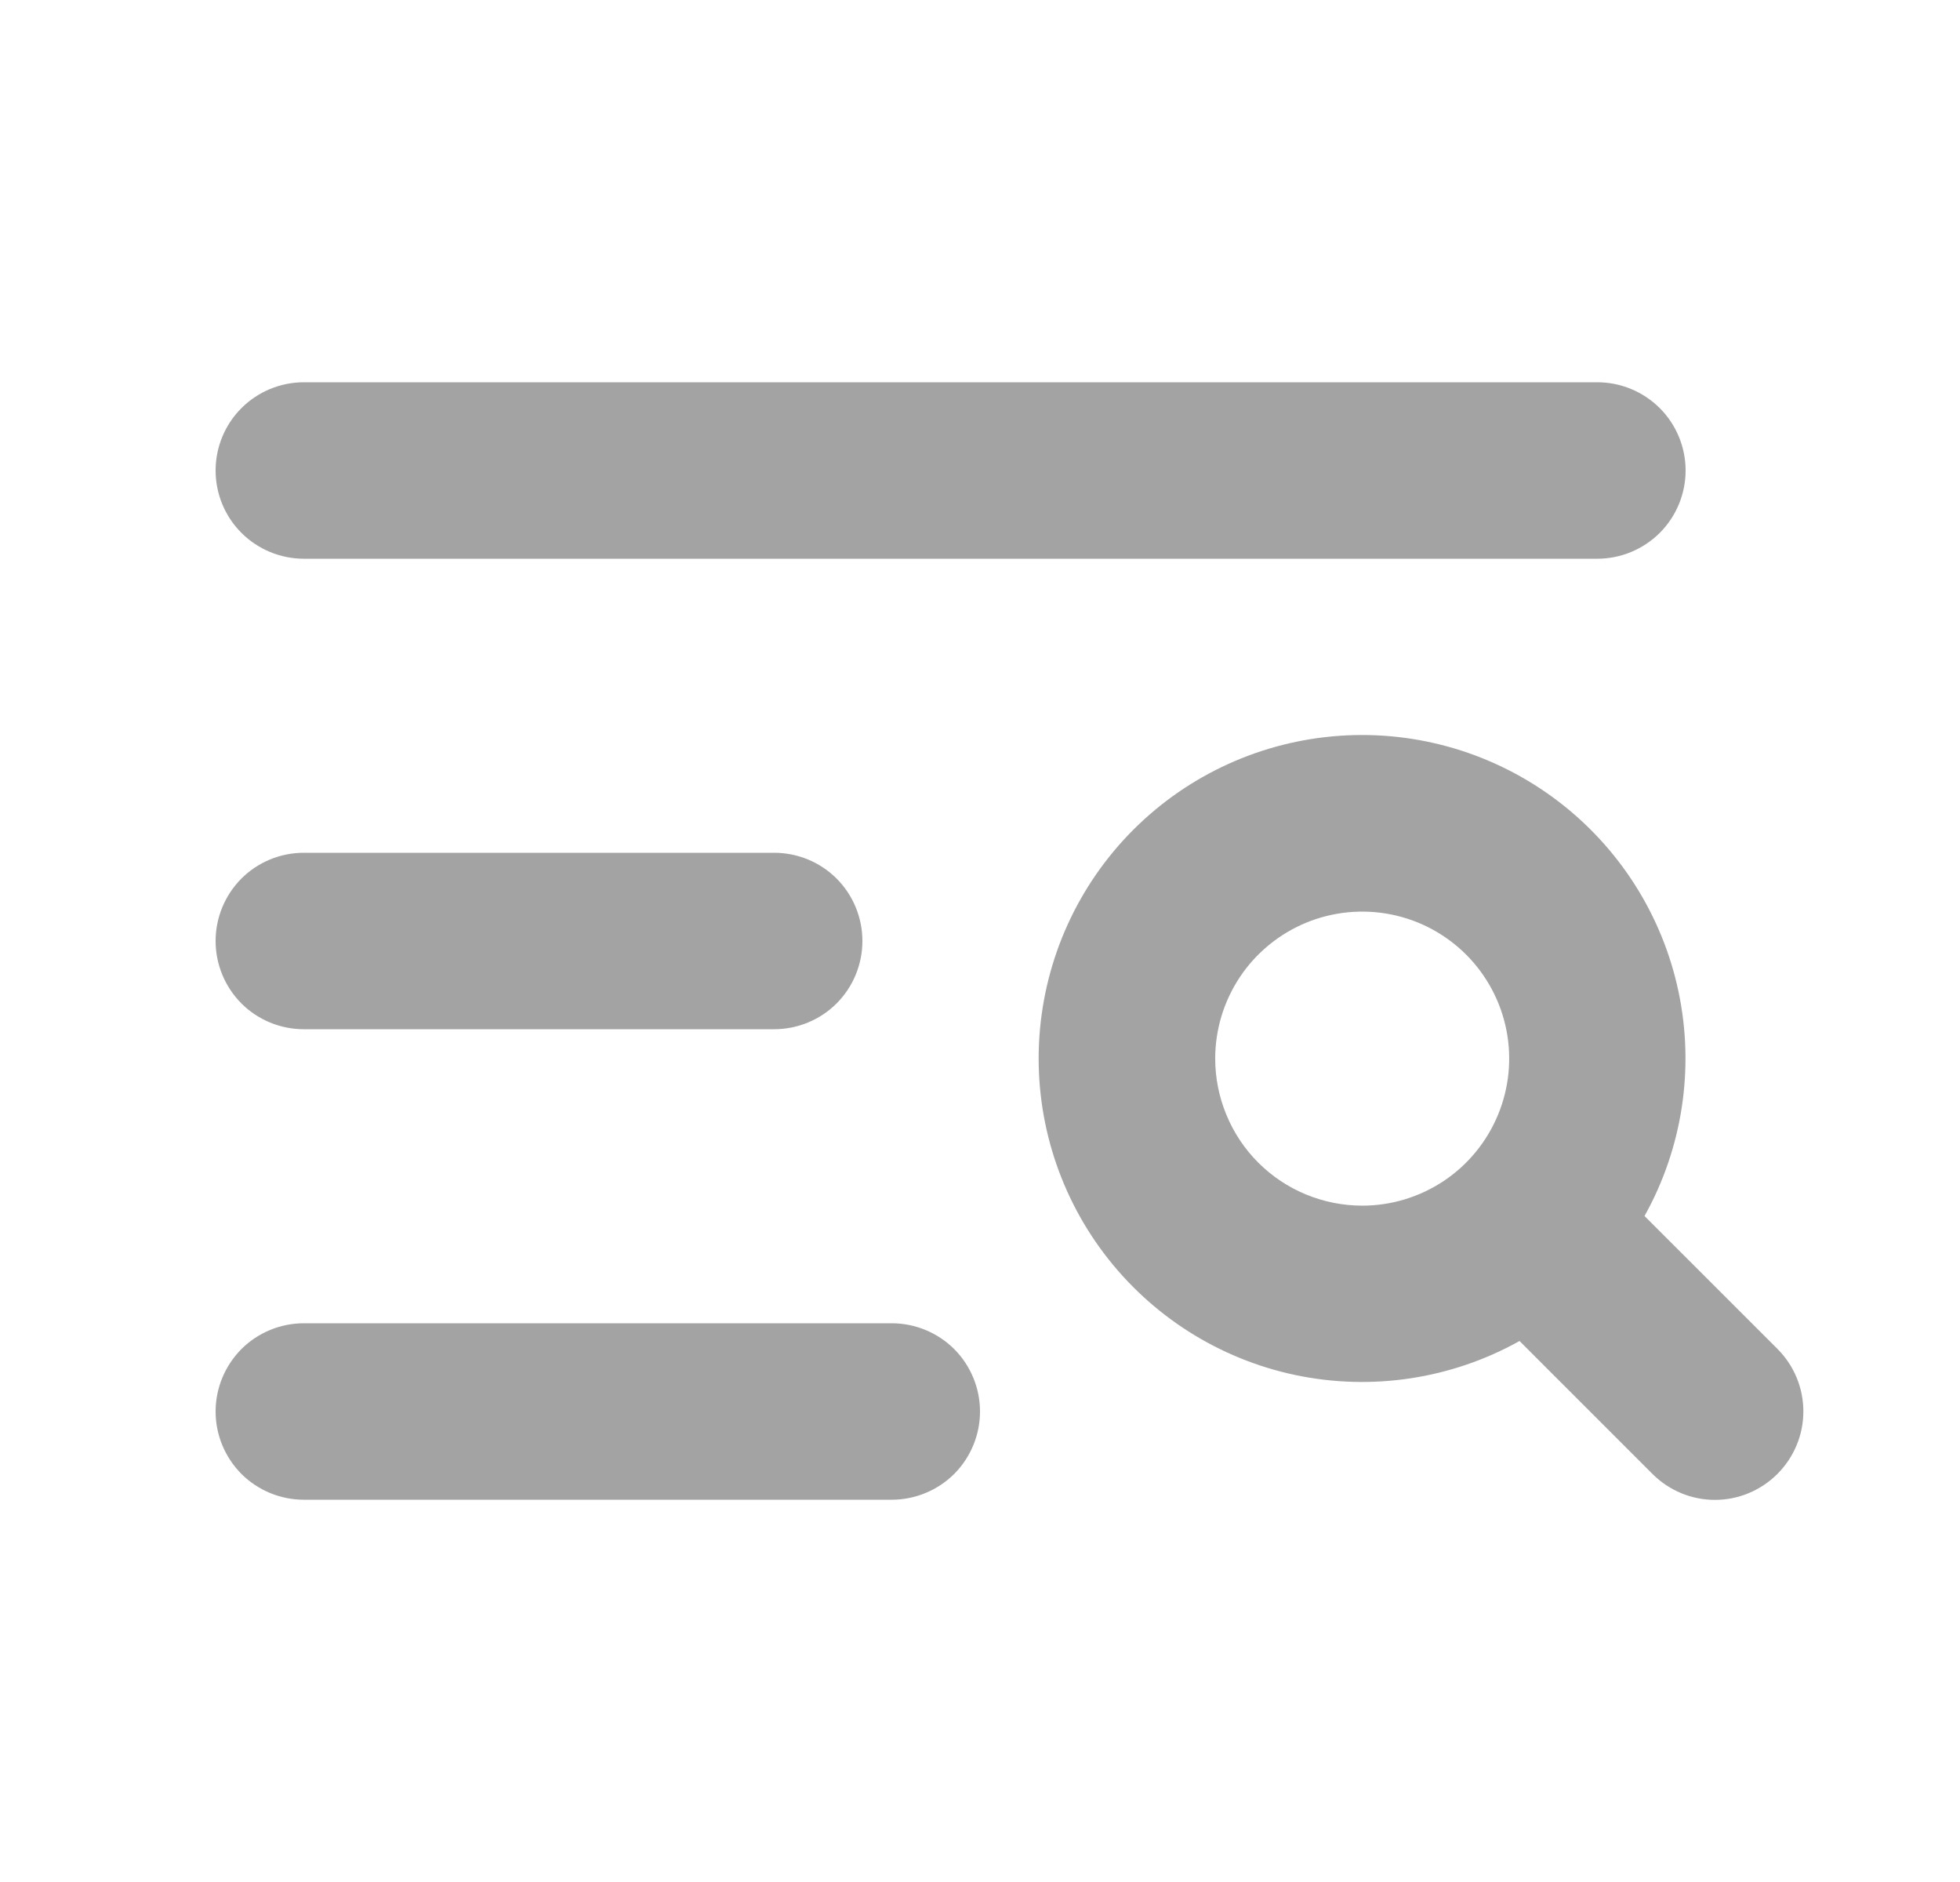 <svg width="25" height="24" viewBox="0 0 25 24" fill="none" xmlns="http://www.w3.org/2000/svg">
<path d="M2.75 6C2.75 5.702 2.869 5.415 3.079 5.205C3.29 4.994 3.577 4.875 3.875 4.875H20.375C20.673 4.875 20.959 4.994 21.171 5.205C21.381 5.415 21.5 5.702 21.5 6C21.5 6.298 21.381 6.585 21.171 6.795C20.959 7.006 20.673 7.125 20.375 7.125H3.875C3.577 7.125 3.29 7.006 3.079 6.795C2.869 6.585 2.75 6.298 2.75 6ZM3.875 13.125H9.875C10.173 13.125 10.46 13.007 10.671 12.796C10.882 12.585 11 12.298 11 12C11 11.702 10.882 11.415 10.671 11.204C10.46 10.993 10.173 10.875 9.875 10.875H3.875C3.577 10.875 3.29 10.993 3.079 11.204C2.869 11.415 2.75 11.702 2.75 12C2.75 12.298 2.869 12.585 3.079 12.796C3.29 13.007 3.577 13.125 3.875 13.125ZM11.375 16.875H3.875C3.577 16.875 3.29 16.994 3.079 17.204C2.869 17.416 2.75 17.702 2.75 18C2.75 18.298 2.869 18.584 3.079 18.796C3.29 19.006 3.577 19.125 3.875 19.125H11.375C11.673 19.125 11.96 19.006 12.171 18.796C12.382 18.584 12.5 18.298 12.5 18C12.5 17.702 12.382 17.416 12.171 17.204C11.96 16.994 11.673 16.875 11.375 16.875ZM22.671 18.796C22.566 18.901 22.442 18.984 22.305 19.041C22.169 19.098 22.022 19.127 21.874 19.127C21.726 19.127 21.579 19.098 21.443 19.041C21.306 18.984 21.182 18.901 21.077 18.796L19.382 17.101C18.513 17.586 17.497 17.74 16.523 17.535C15.549 17.33 14.682 16.779 14.082 15.985C13.482 15.191 13.189 14.206 13.258 13.213C13.327 12.22 13.752 11.285 14.456 10.581C15.16 9.877 16.095 9.452 17.088 9.383C18.081 9.314 19.066 9.607 19.86 10.207C20.654 10.807 21.205 11.674 21.41 12.648C21.615 13.622 21.461 14.638 20.976 15.507L22.671 17.201C22.776 17.306 22.859 17.43 22.916 17.567C22.973 17.704 23.002 17.85 23.002 17.999C23.002 18.147 22.973 18.294 22.916 18.43C22.859 18.567 22.776 18.691 22.671 18.796ZM17.375 15.375C17.746 15.375 18.108 15.265 18.417 15.059C18.725 14.853 18.965 14.56 19.107 14.217C19.249 13.875 19.286 13.498 19.214 13.134C19.142 12.771 18.963 12.436 18.701 12.174C18.439 11.912 18.105 11.733 17.741 11.661C17.377 11.589 17 11.626 16.657 11.768C16.315 11.91 16.022 12.15 15.816 12.458C15.61 12.767 15.5 13.129 15.5 13.5C15.5 13.746 15.549 13.99 15.643 14.217C15.737 14.445 15.875 14.652 16.049 14.826C16.223 15 16.43 15.138 16.657 15.232C16.885 15.326 17.129 15.375 17.375 15.375Z" fill="#A3A3A3"/>
</svg>
